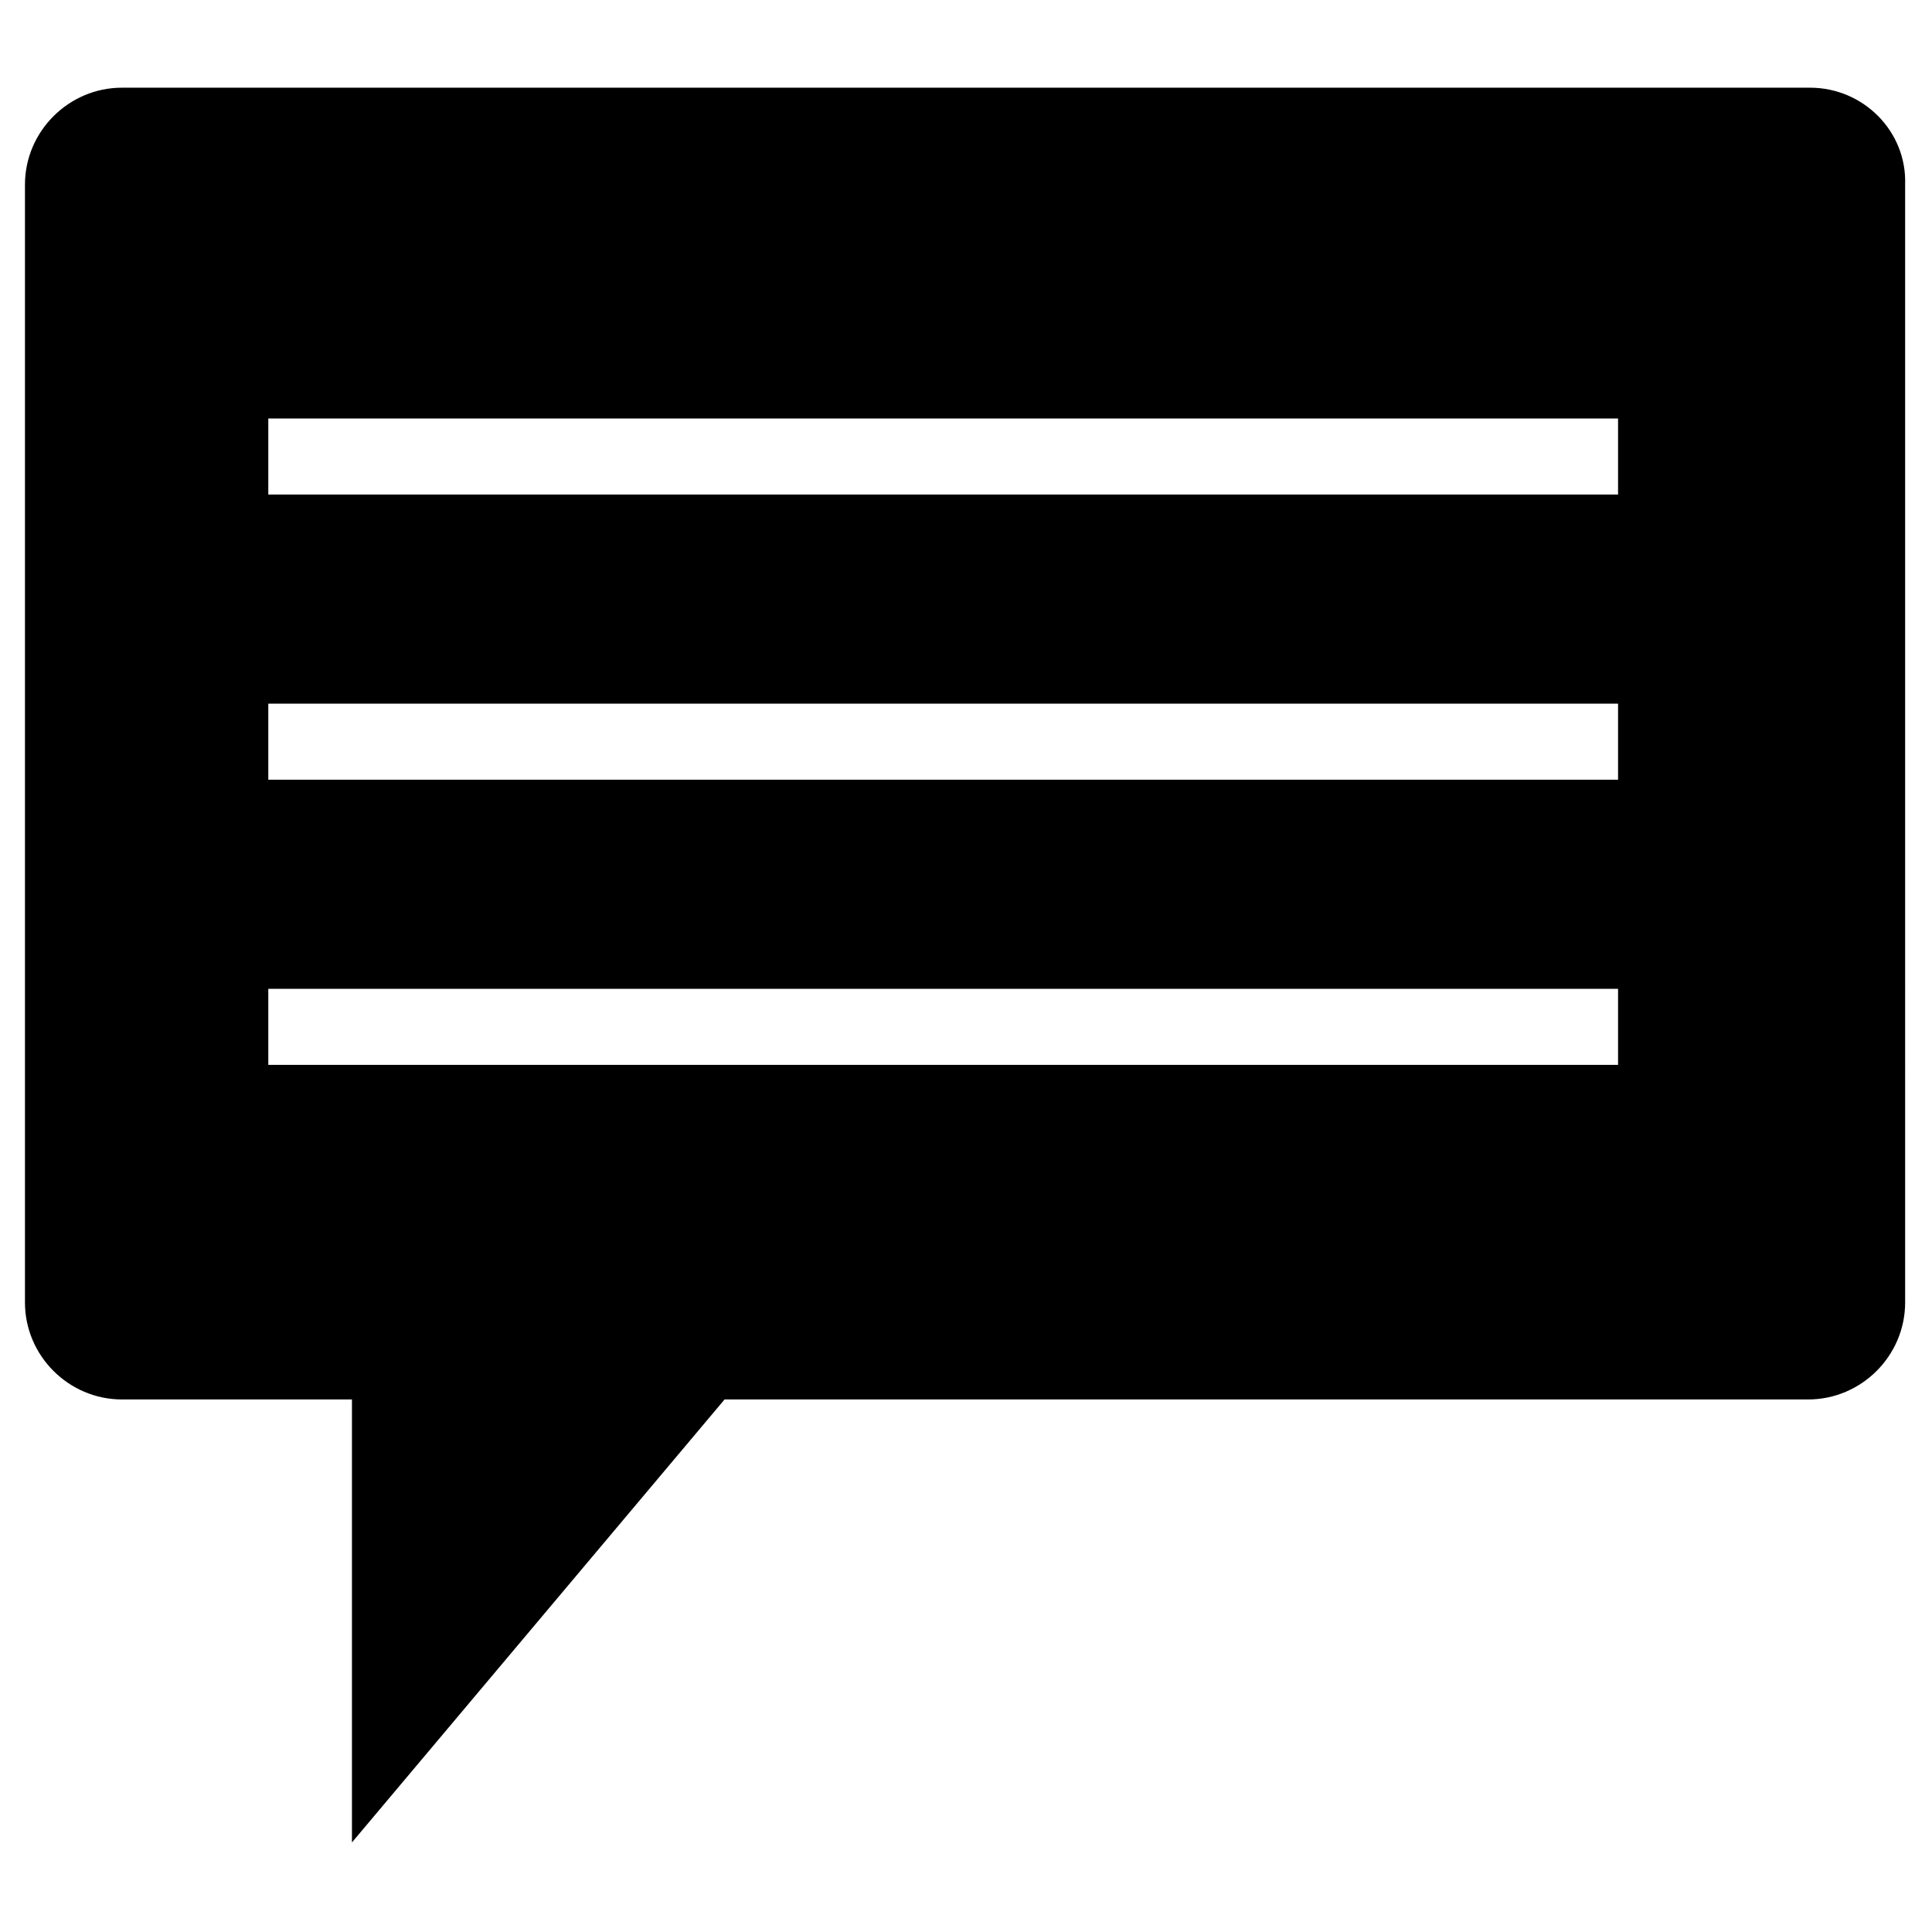 <?xml version="1.0" encoding="UTF-8"?>
<!-- The Best Svg Icon site in the world: iconSvg.co, Visit us! https://iconsvg.co -->
<svg fill="#000000" width="800px" height="800px" version="1.1" viewBox="144 144 512 512" xmlns="http://www.w3.org/2000/svg">
 <path d="m623.69 167.24h-447.38c-14.105 0-25.695 11.586-25.695 25.695v296.24c0 14.105 11.586 25.695 25.695 25.695h60.961v117.39l98.746-117.39h287.17c14.105 0 25.695-11.586 25.695-25.695l-0.004-296.24c0.504-14.109-11.082-25.695-25.188-25.695zm-50.887 258.96h-357.7v-20.152h357.7zm0-75.57h-357.7v-20.152h357.7zm0-75.57h-357.7v-20.152h357.7z"/>
</svg>